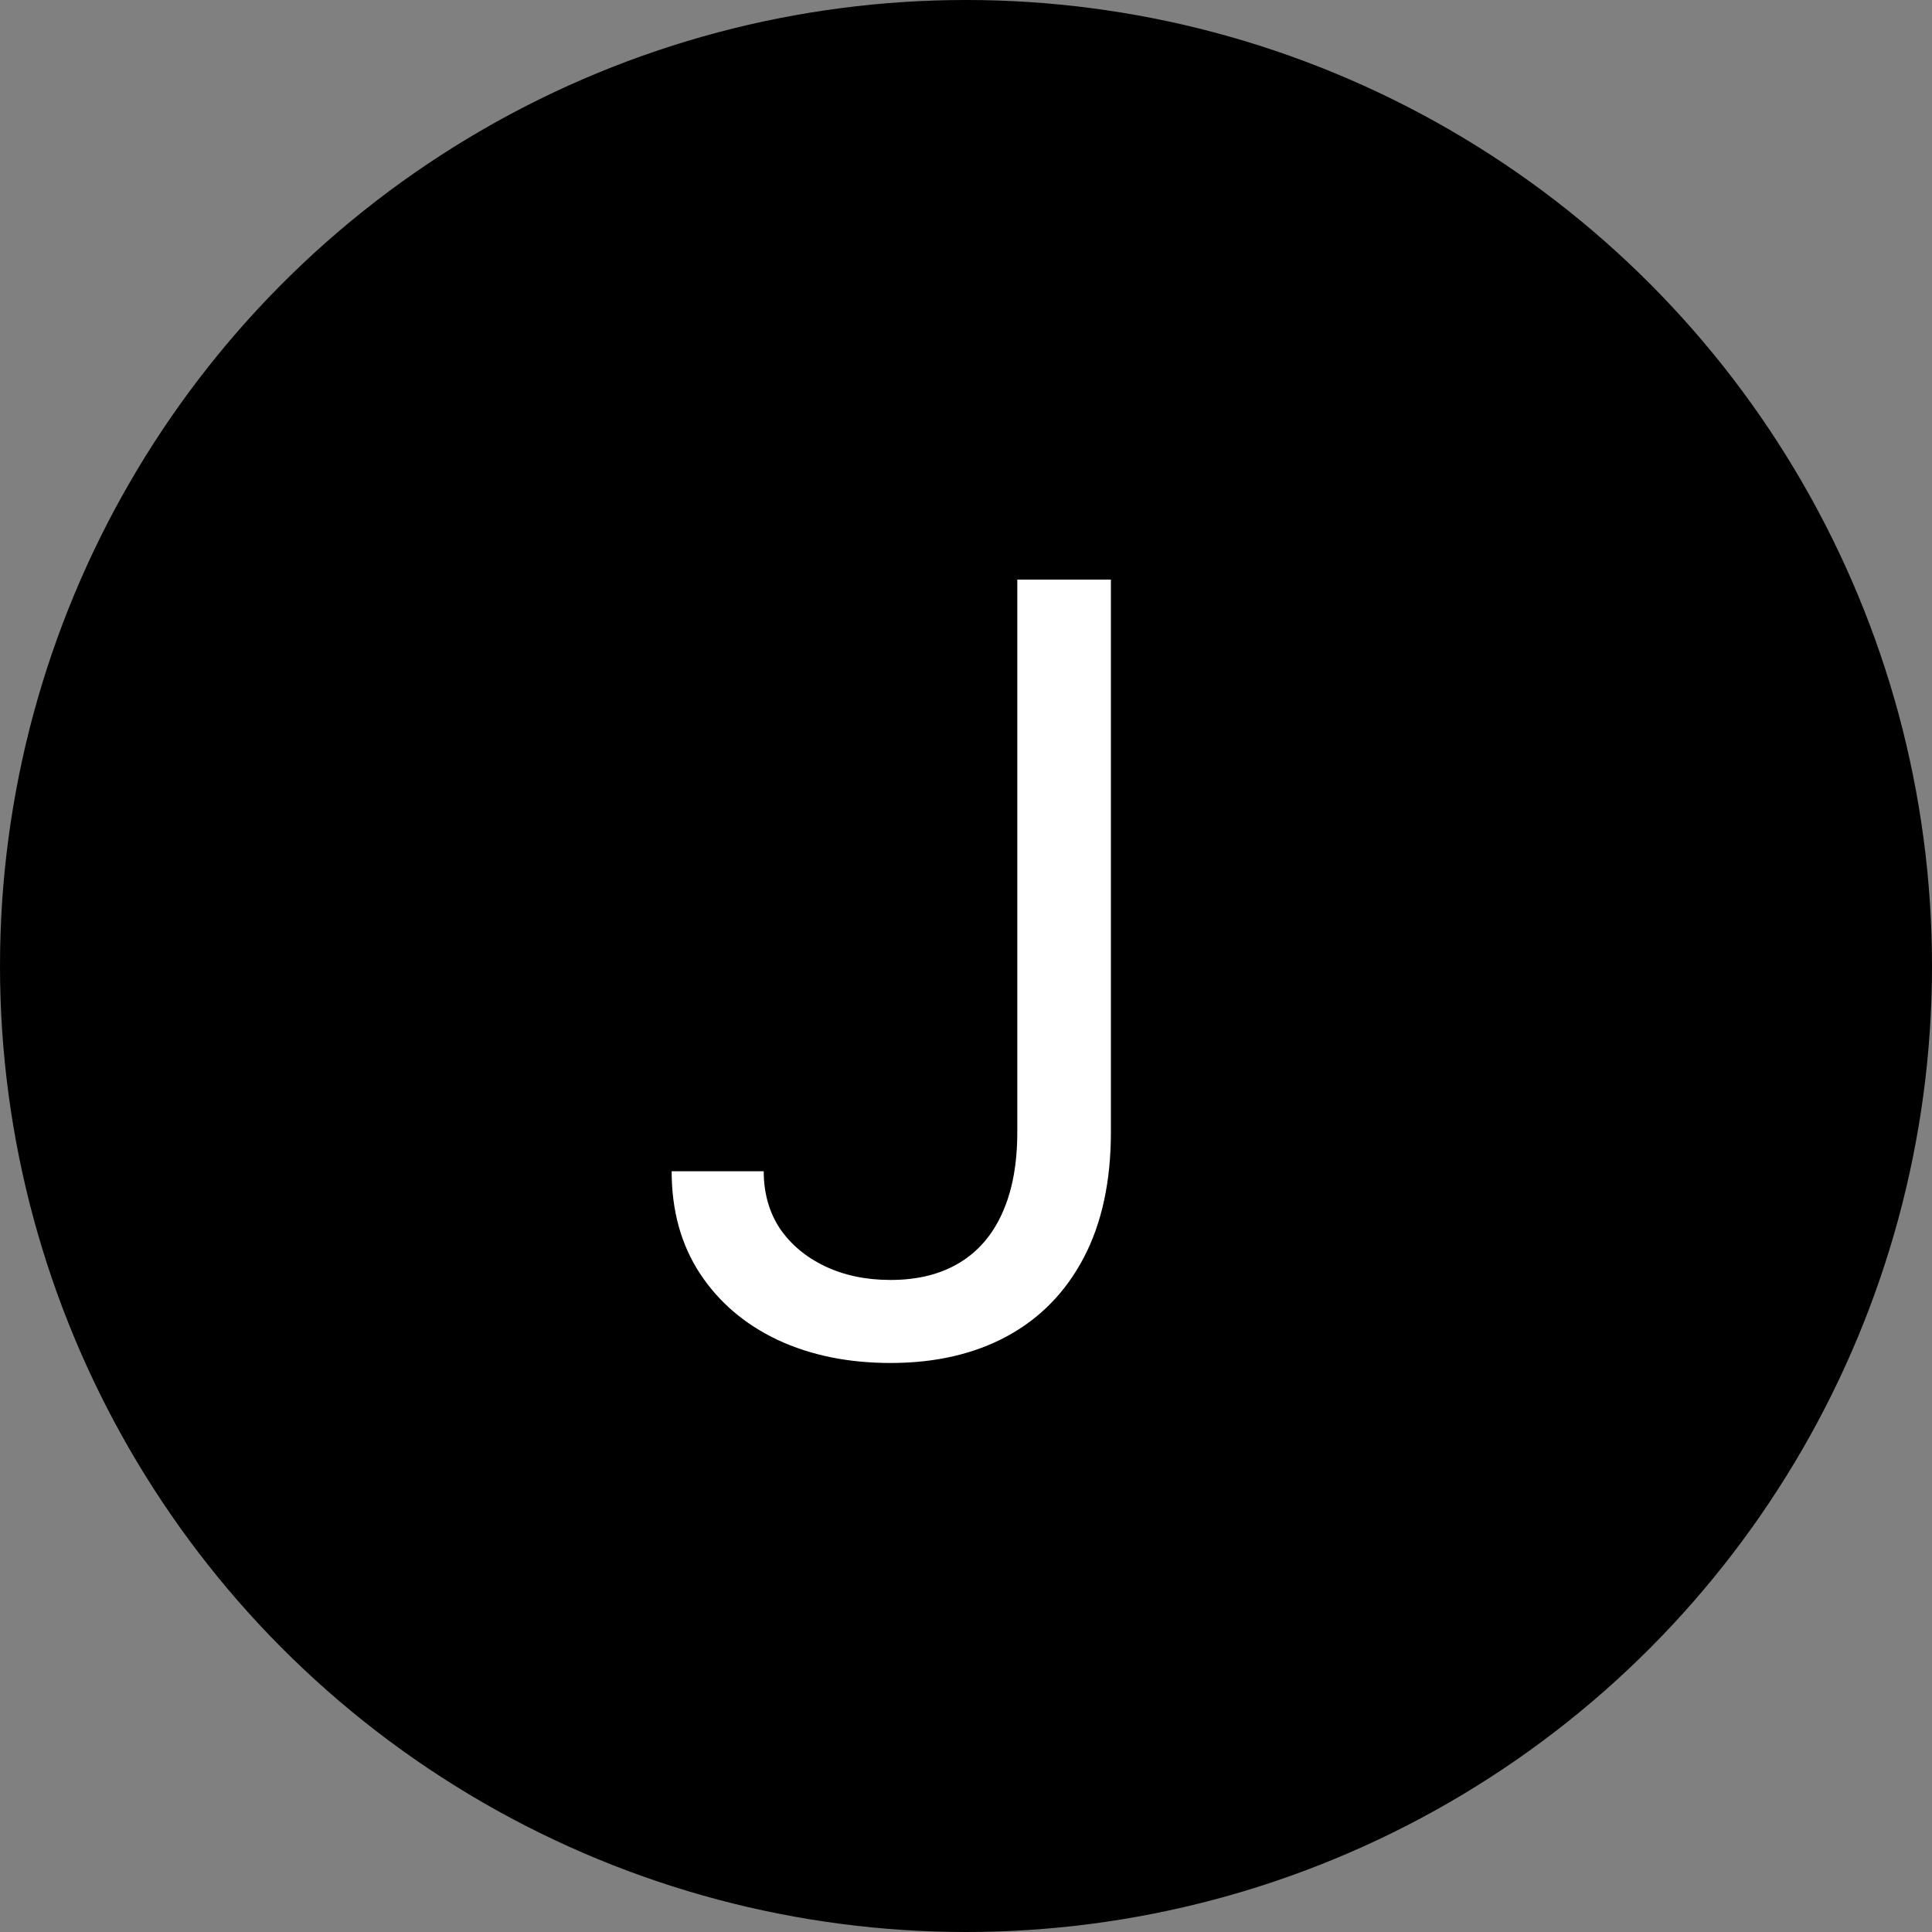 <svg width="40" height="40" viewBox="0 0 40 40" fill="none" xmlns="http://www.w3.org/2000/svg">
<rect x="0" y="0" width="40" height="40" fill="#808080" stroke="none"/>
<circle cx="20" cy="20" r="20" fill="black"/>
<path d="M21.062 12H23V23.438C23 24.458 22.812 25.326 22.438 26.039C22.062 26.753 21.534 27.294 20.852 27.664C20.169 28.034 19.365 28.219 18.438 28.219C17.562 28.219 16.784 28.06 16.102 27.742C15.419 27.419 14.883 26.961 14.492 26.367C14.102 25.773 13.906 25.068 13.906 24.25H15.812C15.812 24.703 15.925 25.099 16.148 25.438C16.378 25.771 16.69 26.031 17.086 26.219C17.482 26.406 17.932 26.5 18.438 26.5C18.995 26.5 19.469 26.383 19.859 26.148C20.25 25.914 20.547 25.57 20.75 25.117C20.958 24.659 21.062 24.099 21.062 23.438V12Z" fill="white"/>
</svg>
